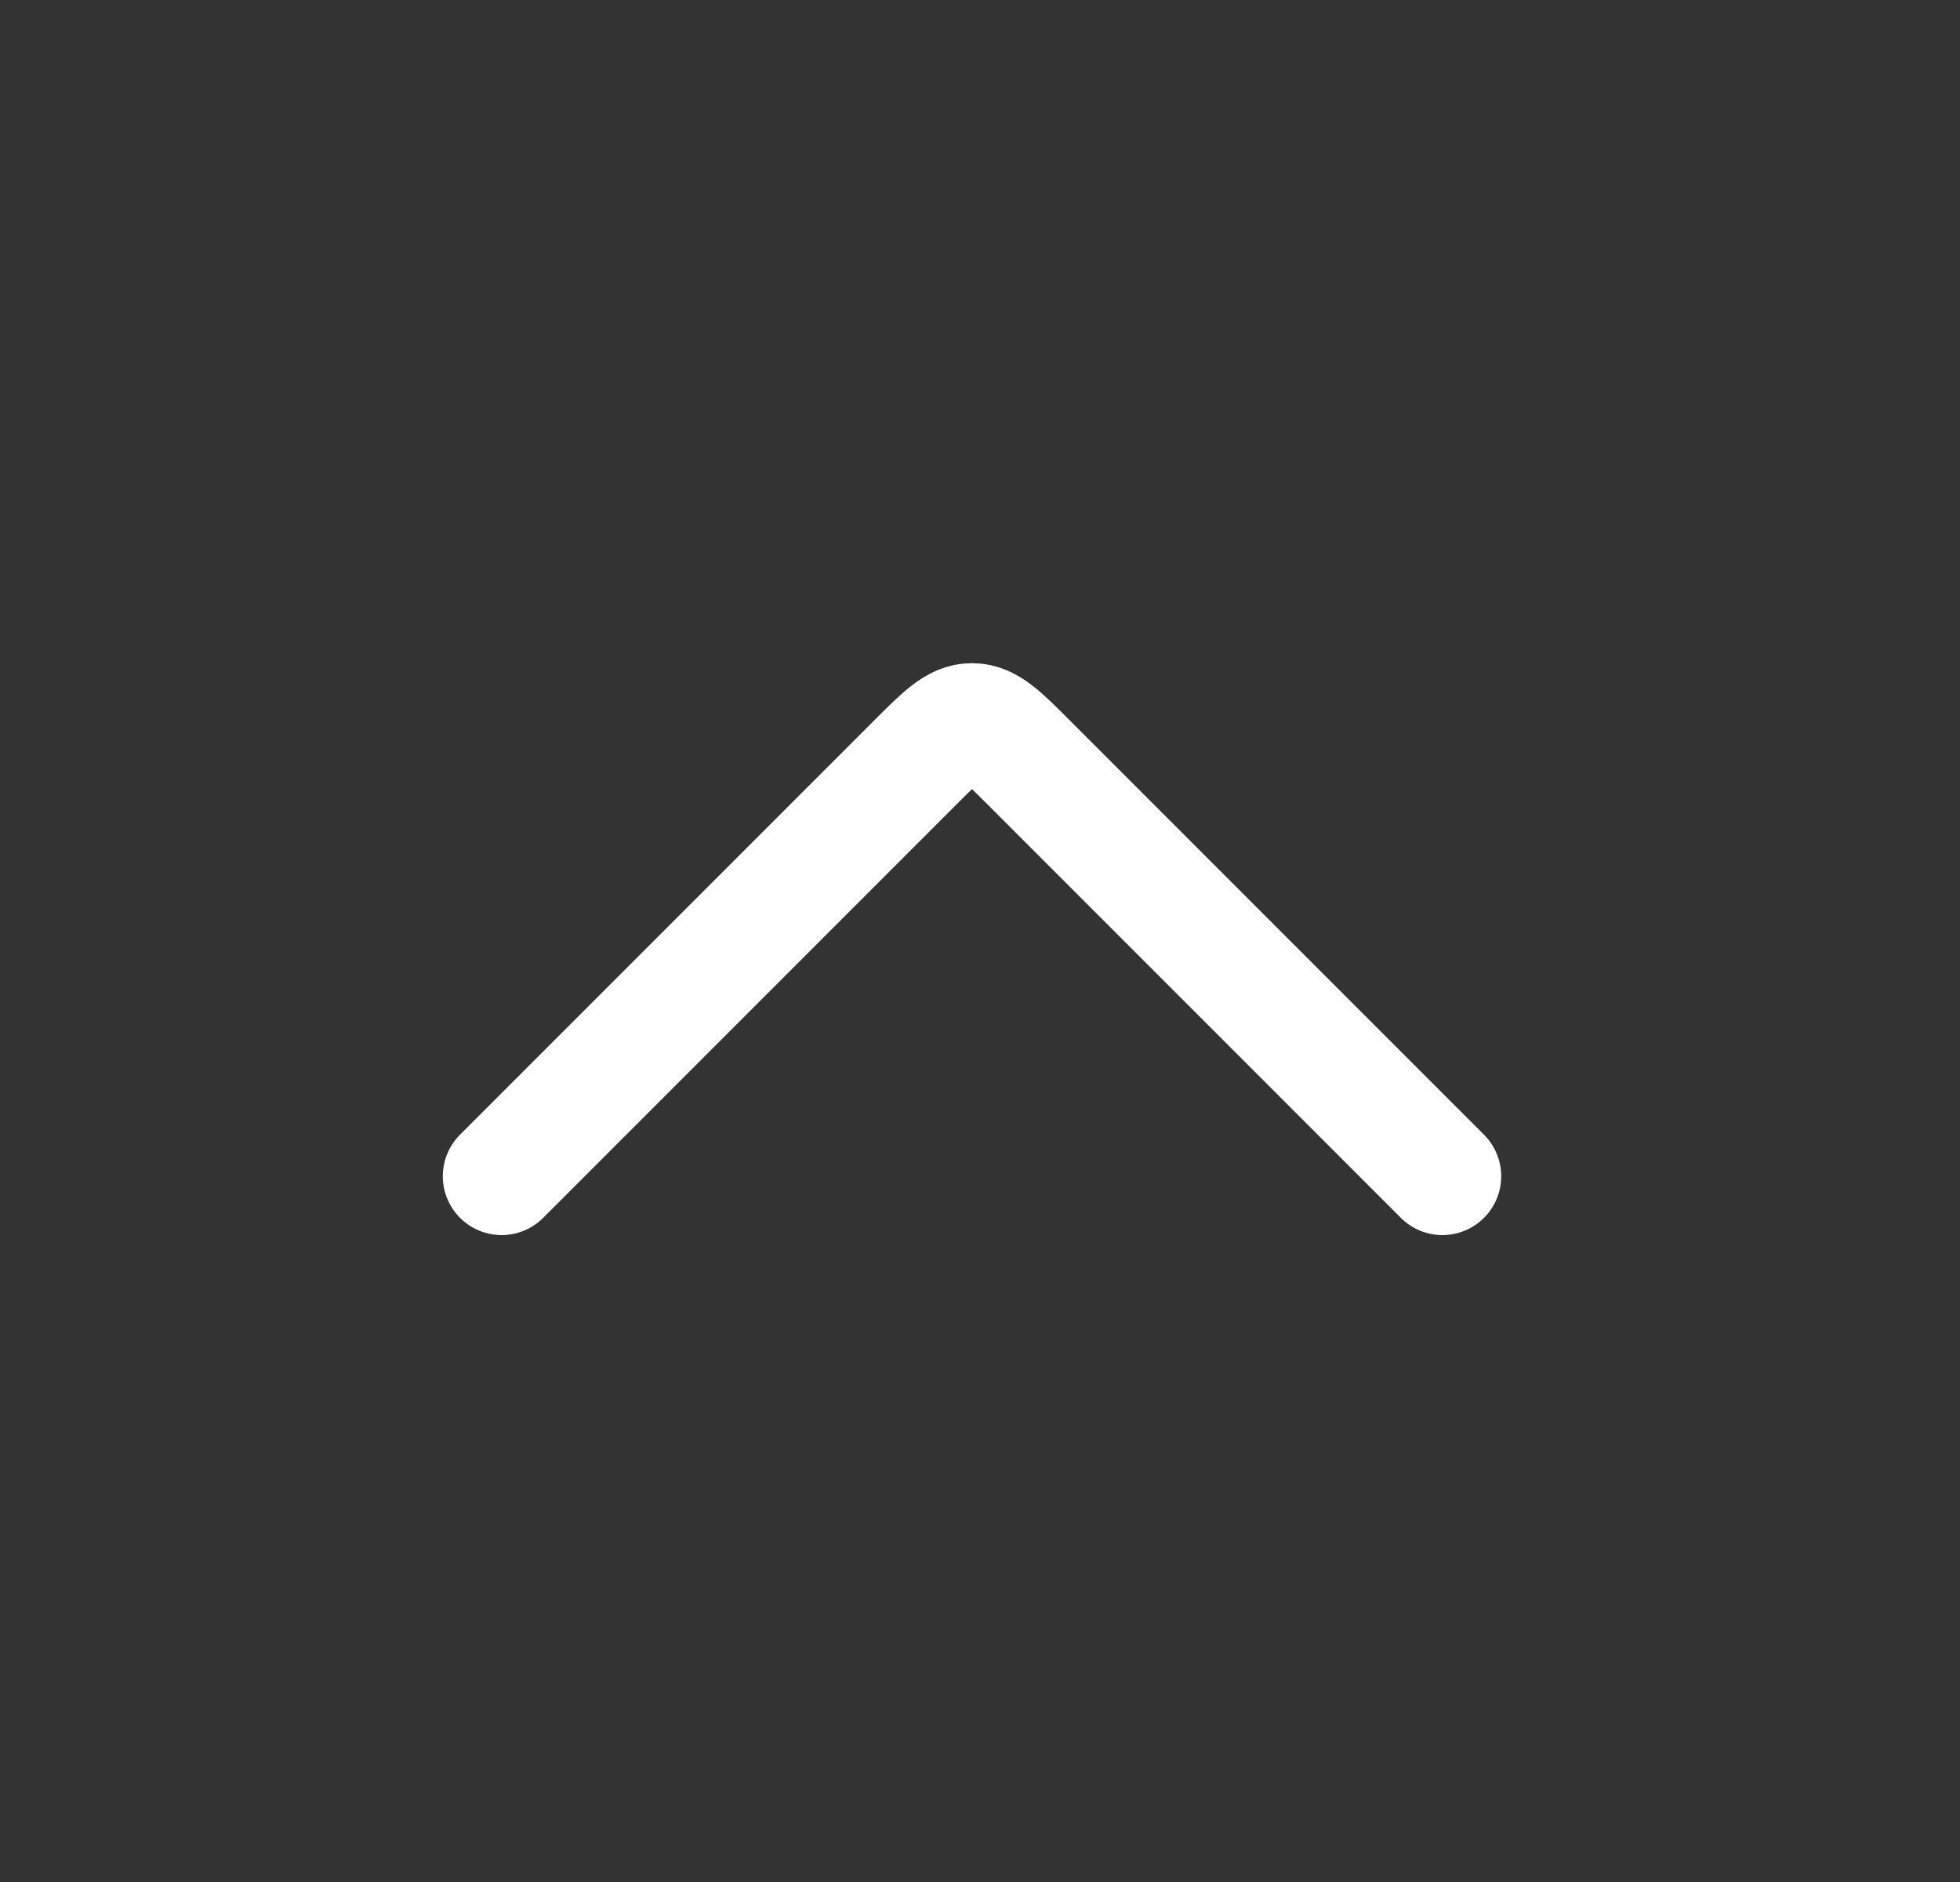 <svg width="25" height="24" viewBox="0 0 25 24" fill="none" xmlns="http://www.w3.org/2000/svg">
<rect x="0" y="0" width="25" height="24" fill="#333333" stroke="none"/>
<path d="M6.398 15L11.691 9.707C12.025 9.374 12.191 9.207 12.398 9.207C12.605 9.207 12.772 9.374 13.105 9.707L18.398 15" stroke="white" stroke-width="1.5" stroke-linecap="round" stroke-linejoin="round"/>
</svg>
